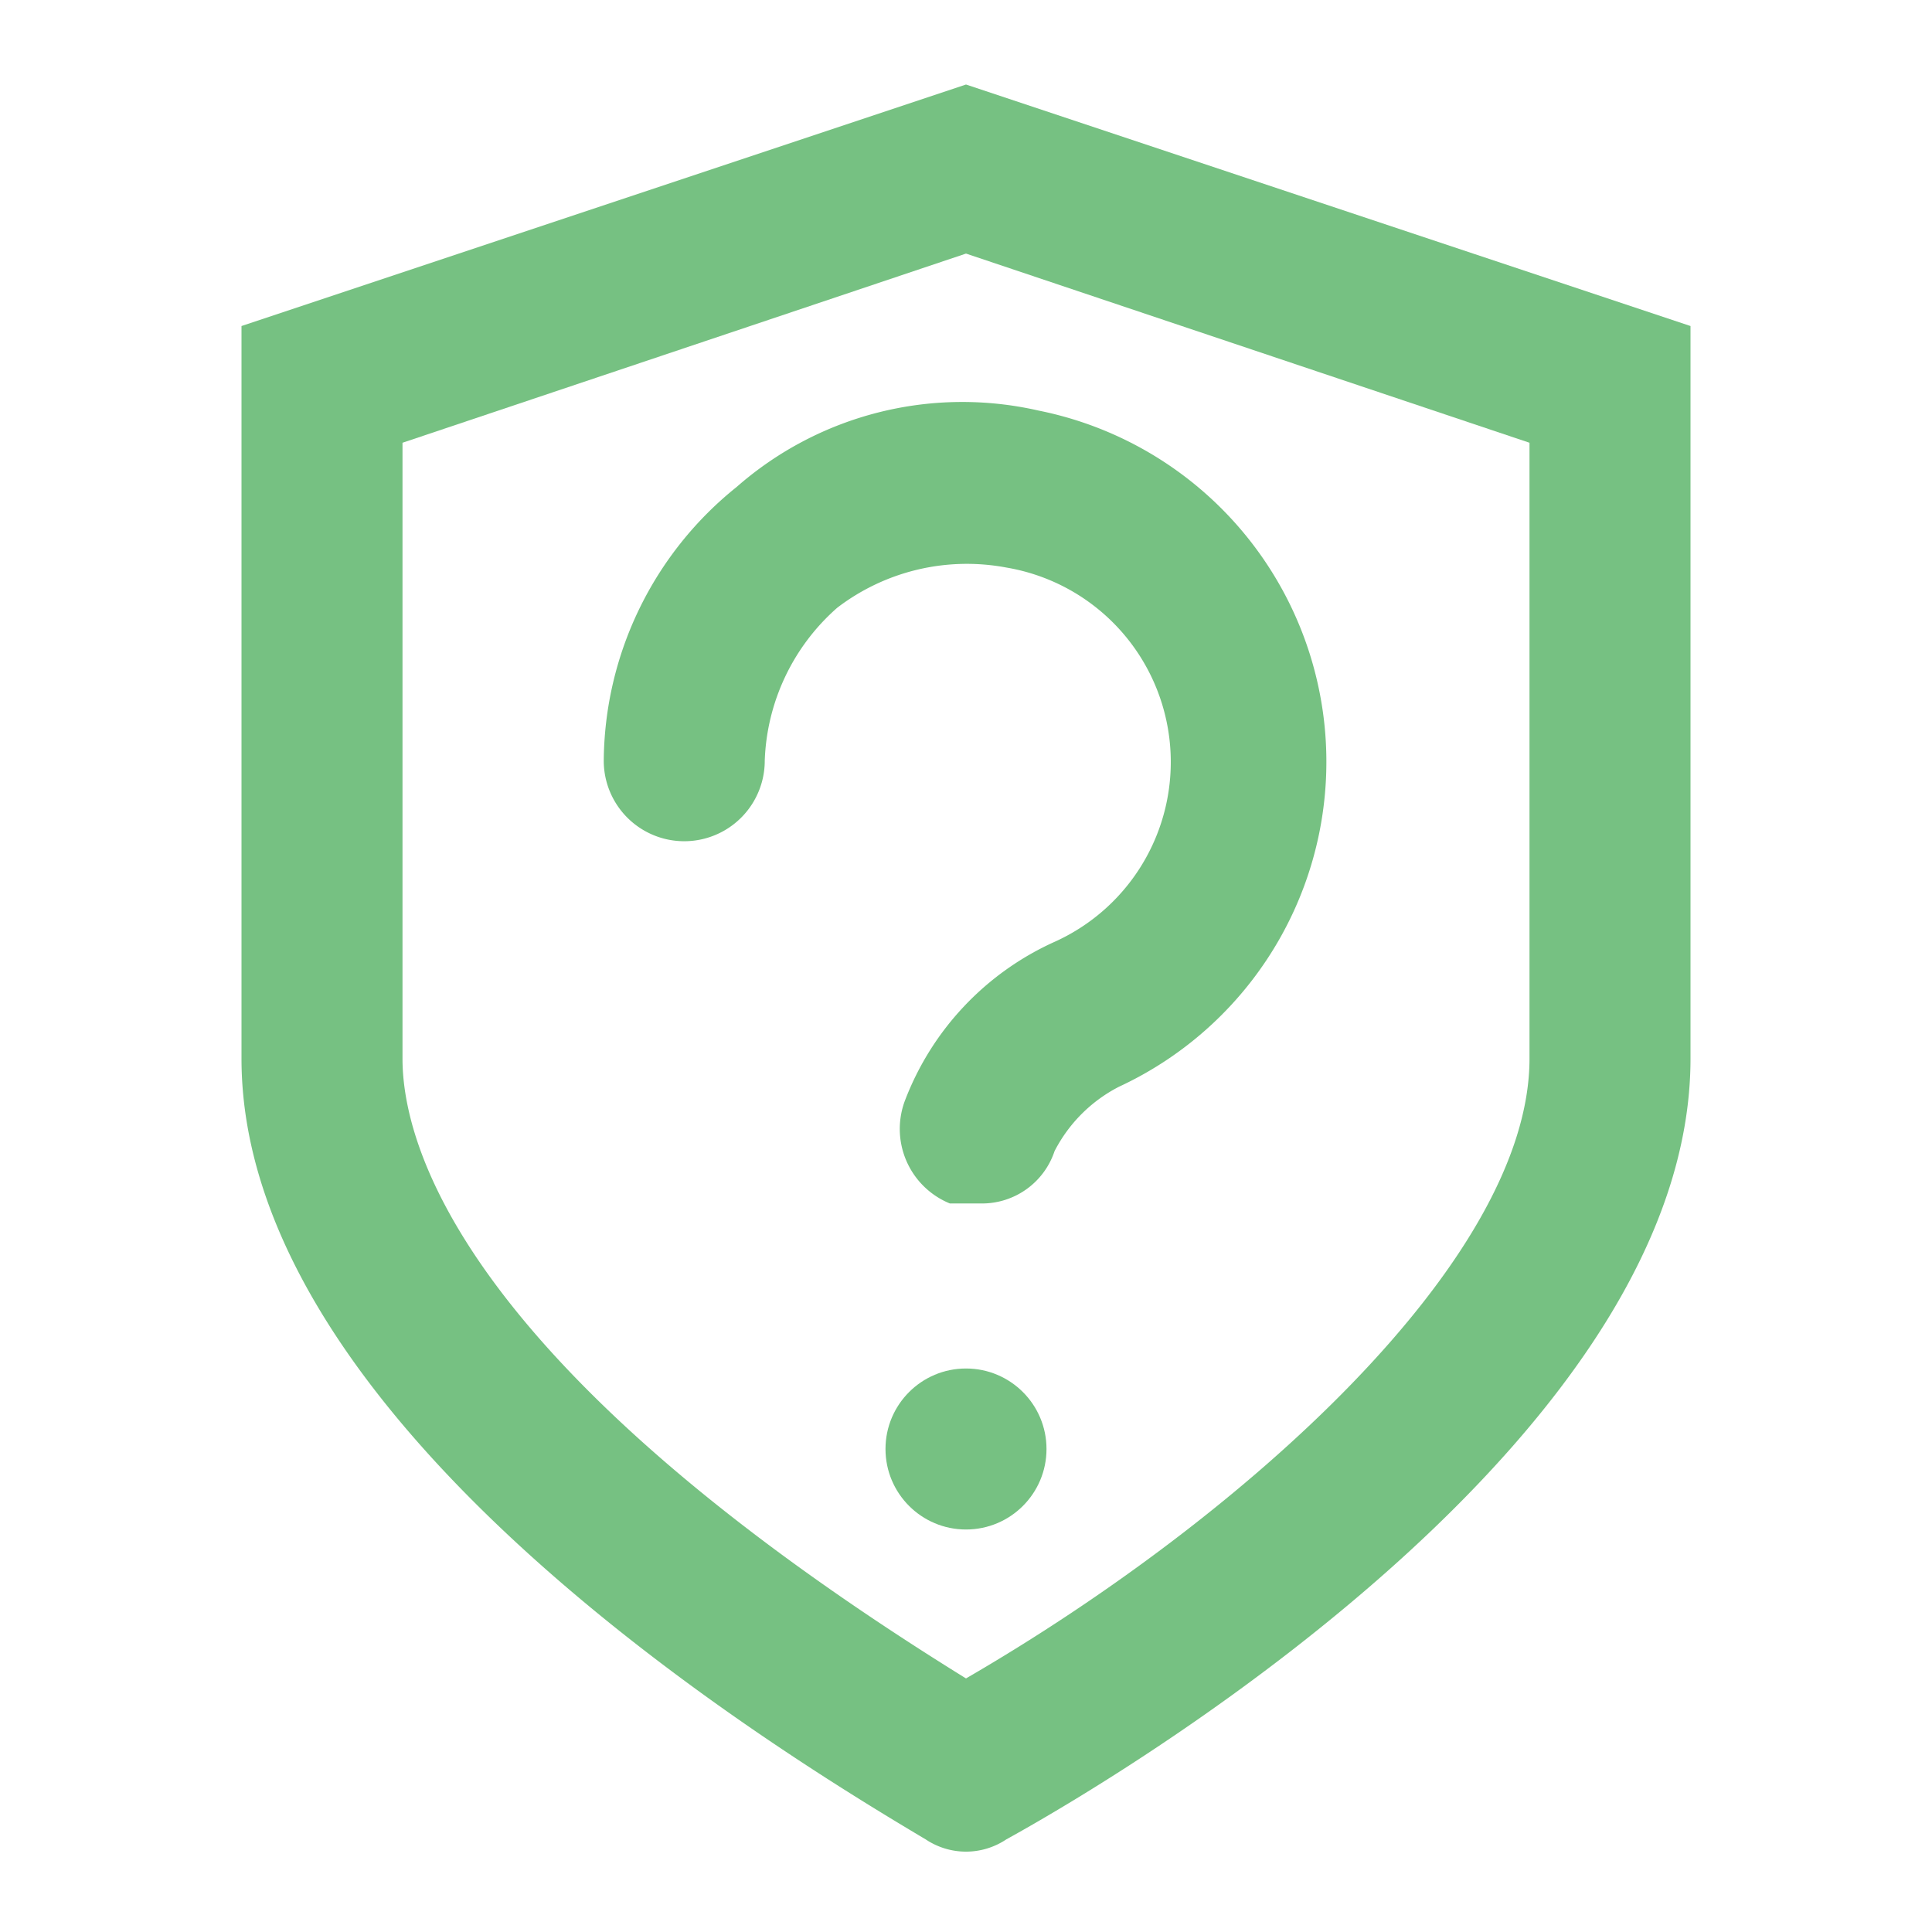 <svg fill="#76c182" xmlns="http://www.w3.org/2000/svg" viewBox="0 0 48 48" height="800px" width="800px">

<g stroke-width="0" id="SVGRepo_bgCarrier"></g>

<g stroke-linejoin="round" stroke-linecap="round" id="SVGRepo_tracerCarrier"></g>

<g id="SVGRepo_iconCarrier"> <g data-name="Layer 2" id="Layer_2"> <g data-name="invisible box" id="invisible_box"> <rect fill="none" height="48" width="48"></rect> </g> <g id="Icons"> <g> <path d="M24,2.1,6,8.1V26.3c0,9.1,13.3,17.2,17,19.4a1.8,1.8,0,0,0,2,0c3.8-2.1,17-10.3,17-19.4V8.1ZM38,26.3c0,5-7.1,11.4-14,15.4C11.4,33.9,10,28.4,10,26.3V11L24,6.3,38,11Z"></path> <path d="M18.3,12.1A8.8,8.8,0,0,0,15,18.9a2,2,0,0,0,4,0,5.3,5.3,0,0,1,1.8-3.8,5.3,5.3,0,0,1,4.2-1,4.9,4.9,0,0,1,1.2,9.3,7.1,7.1,0,0,0-3.7,3.9,2,2,0,0,0,1.1,2.6h.8a1.9,1.9,0,0,0,1.8-1.3A3.7,3.7,0,0,1,27.8,27a8.9,8.9,0,0,0-2-16.8A8.5,8.5,0,0,0,18.3,12.1Z"></path> <circle r="2" cy="36" cx="24"></circle> </g> </g> </g> </g>

</svg>